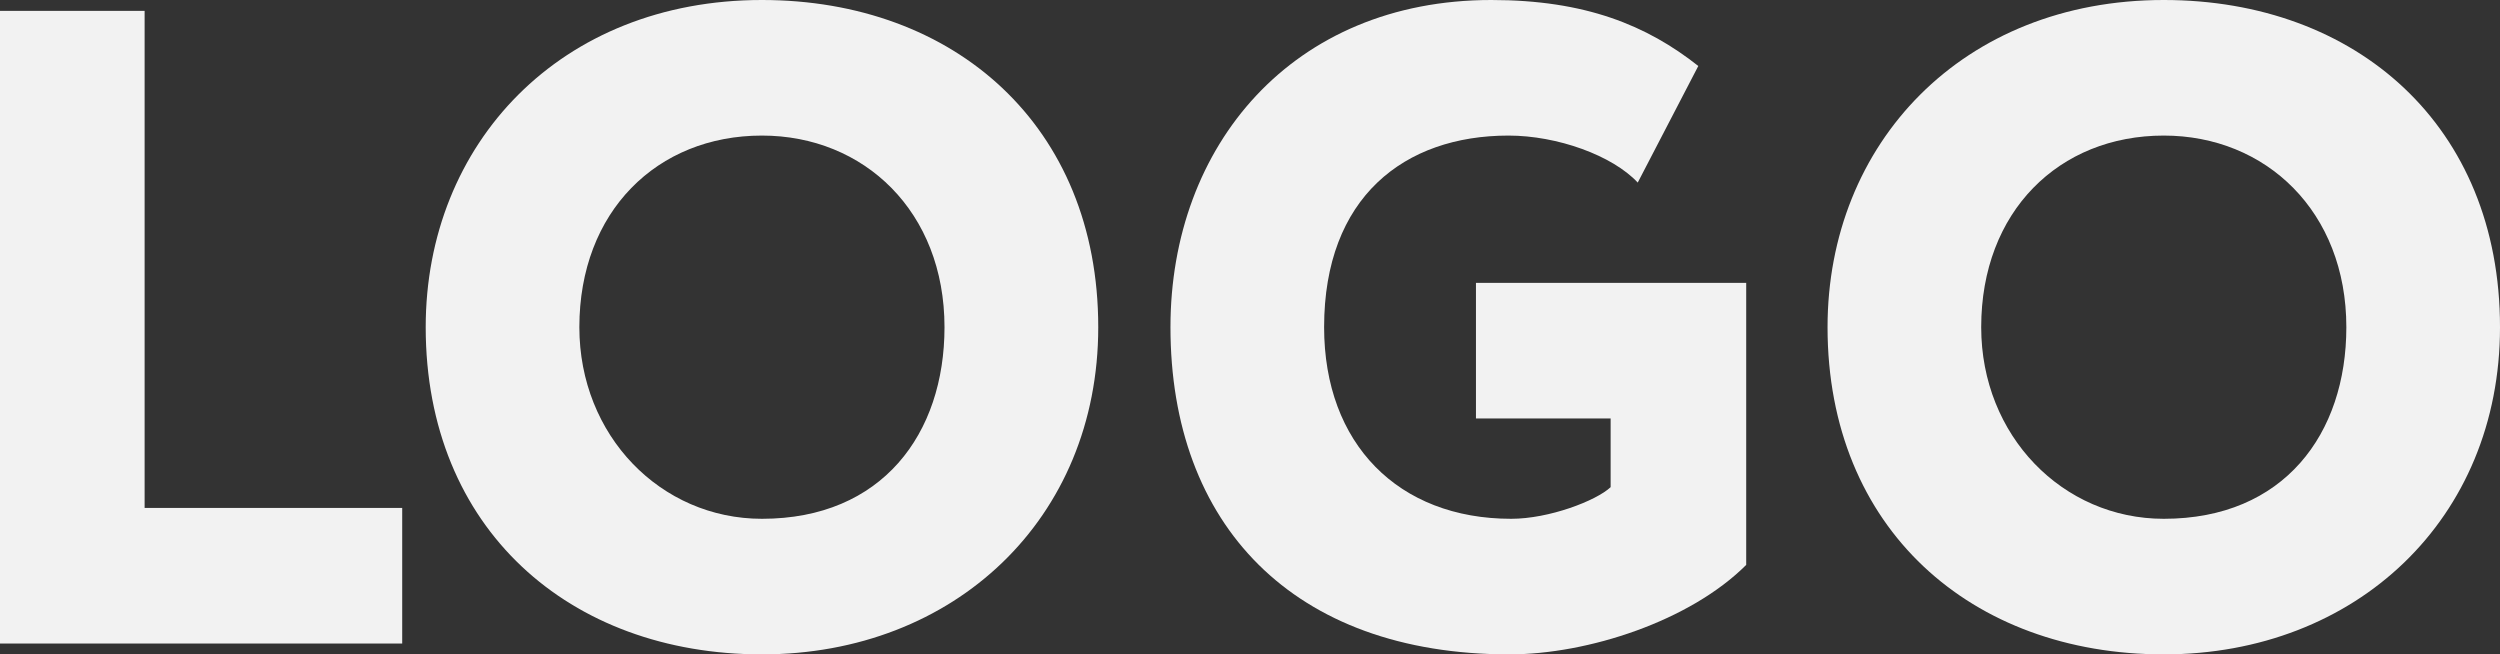 <svg xmlns="http://www.w3.org/2000/svg" viewBox="0 0 276.6 72.4"><rect x="0" y="0" width="276.6" height="72.4" fill="#333333" stroke="none"/><defs><style>.cls-1{fill:#f2f2f2;}</style></defs><g id="Layer_2" data-name="Layer 2"><g id="Layer_1-2" data-name="Layer 1"><path class="cls-1" d="M0,1.2H16v55H44.5v15H0Z"></path><path class="cls-1" d="M84.3,0c21.3,0,37.21,13.9,37.21,36.2,0,21.2-15.91,36.2-37.21,36.2S47.1,58.5,47.1,36.2C47.1,15.9,62,0,84.3,0Zm0,57.4c13.3,0,20.2-9.4,20.2-21.2,0-12.8-8.9-21.2-20.2-21.2-11.6,0-20.2,8.4-20.2,21.2C64.1,48.2,73.1,57.4,84.3,57.4Z"></path><path class="cls-1" d="M163.3,31.3h29.9V62.5c-6.2,6.2-17.5,9.9-26.2,9.9-24,0-37.5-14.4-37.5-36.2C129.5,16.1,143,0,165,0c10.4,0,17.2,2.8,22.9,7.3l-6.7,12.9c-2.8-3-8.9-5.2-14.3-5.2-11.5,0-20.4,6.8-20.4,21.2,0,12.9,8.2,21.2,20.7,21.2,4.2,0,9.4-2,11-3.5V46.3H163.3Z"></path><path class="cls-1" d="M239.4,0c21.3,0,37.2,13.9,37.2,36.2,0,21.2-15.9,36.2-37.2,36.2s-37.2-13.9-37.2-36.2C202.2,15.9,217.1,0,239.4,0Zm0,57.4c13.3,0,20.2-9.4,20.2-21.2,0-12.8-8.9-21.2-20.2-21.2-11.6,0-20.2,8.4-20.2,21.2C219.2,48.2,228.2,57.4,239.4,57.4Z"></path></g></g></svg>